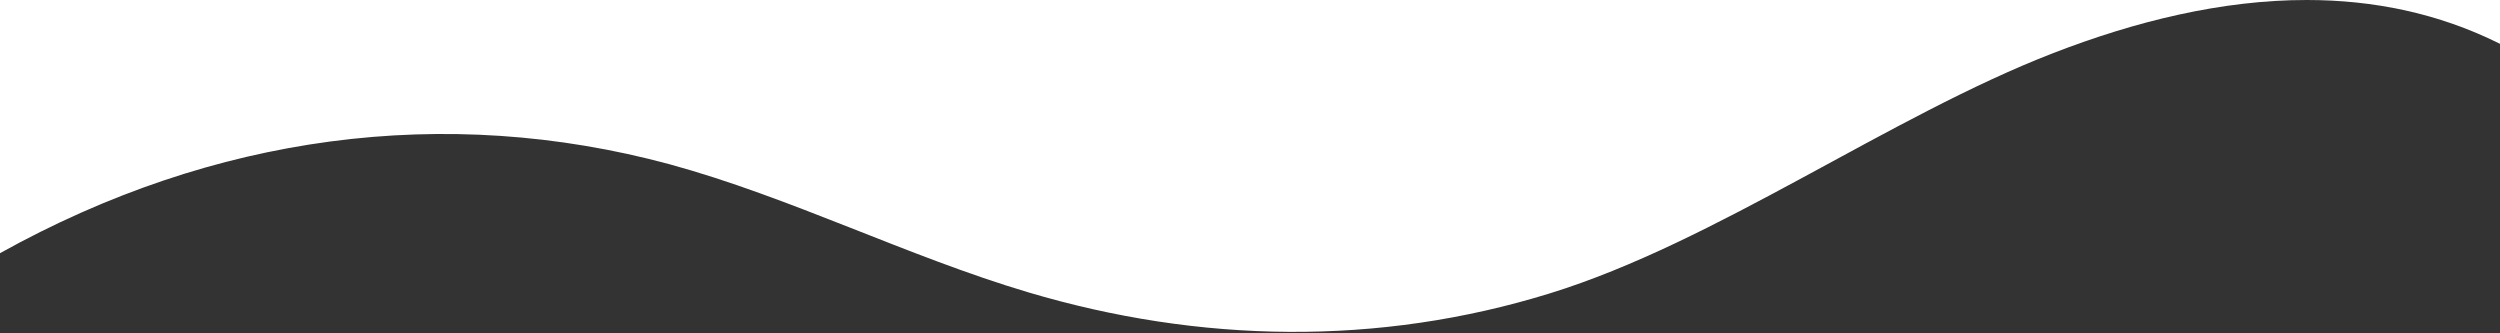 <svg width="1440" height="192" viewBox="0 0 1440 192" fill="none" xmlns="http://www.w3.org/2000/svg">
<rect x="0" y="0" width="1440" height="192" fill="#333333" stroke="none"/>
<g clip-path="url(#clip0_2719_7278)">
<path d="M1328.74 0C1366.81 0.02 1404.4 7.46 1440 25.25V0H1328.74Z" fill="white"/>
<path d="M0 145.84C122.96 77.42 256.34 59.7 385.67 94.61C455.27 113.61 522.66 147.67 592.07 168.32C690.94 197.76 793.9 199.54 892.61 169.01C988.54 139.41 1088 67.21 1182.79 30.53C1230.07 12.23 1279.8 -0.02 1328.74 2.44532e-05H0V145.84Z" fill="white"/>
</g>
<defs>
<clipPath id="clip0_2719_7278">
<rect width="1440" height="191.17" fill="white"/>
</clipPath>
</defs>
</svg>
